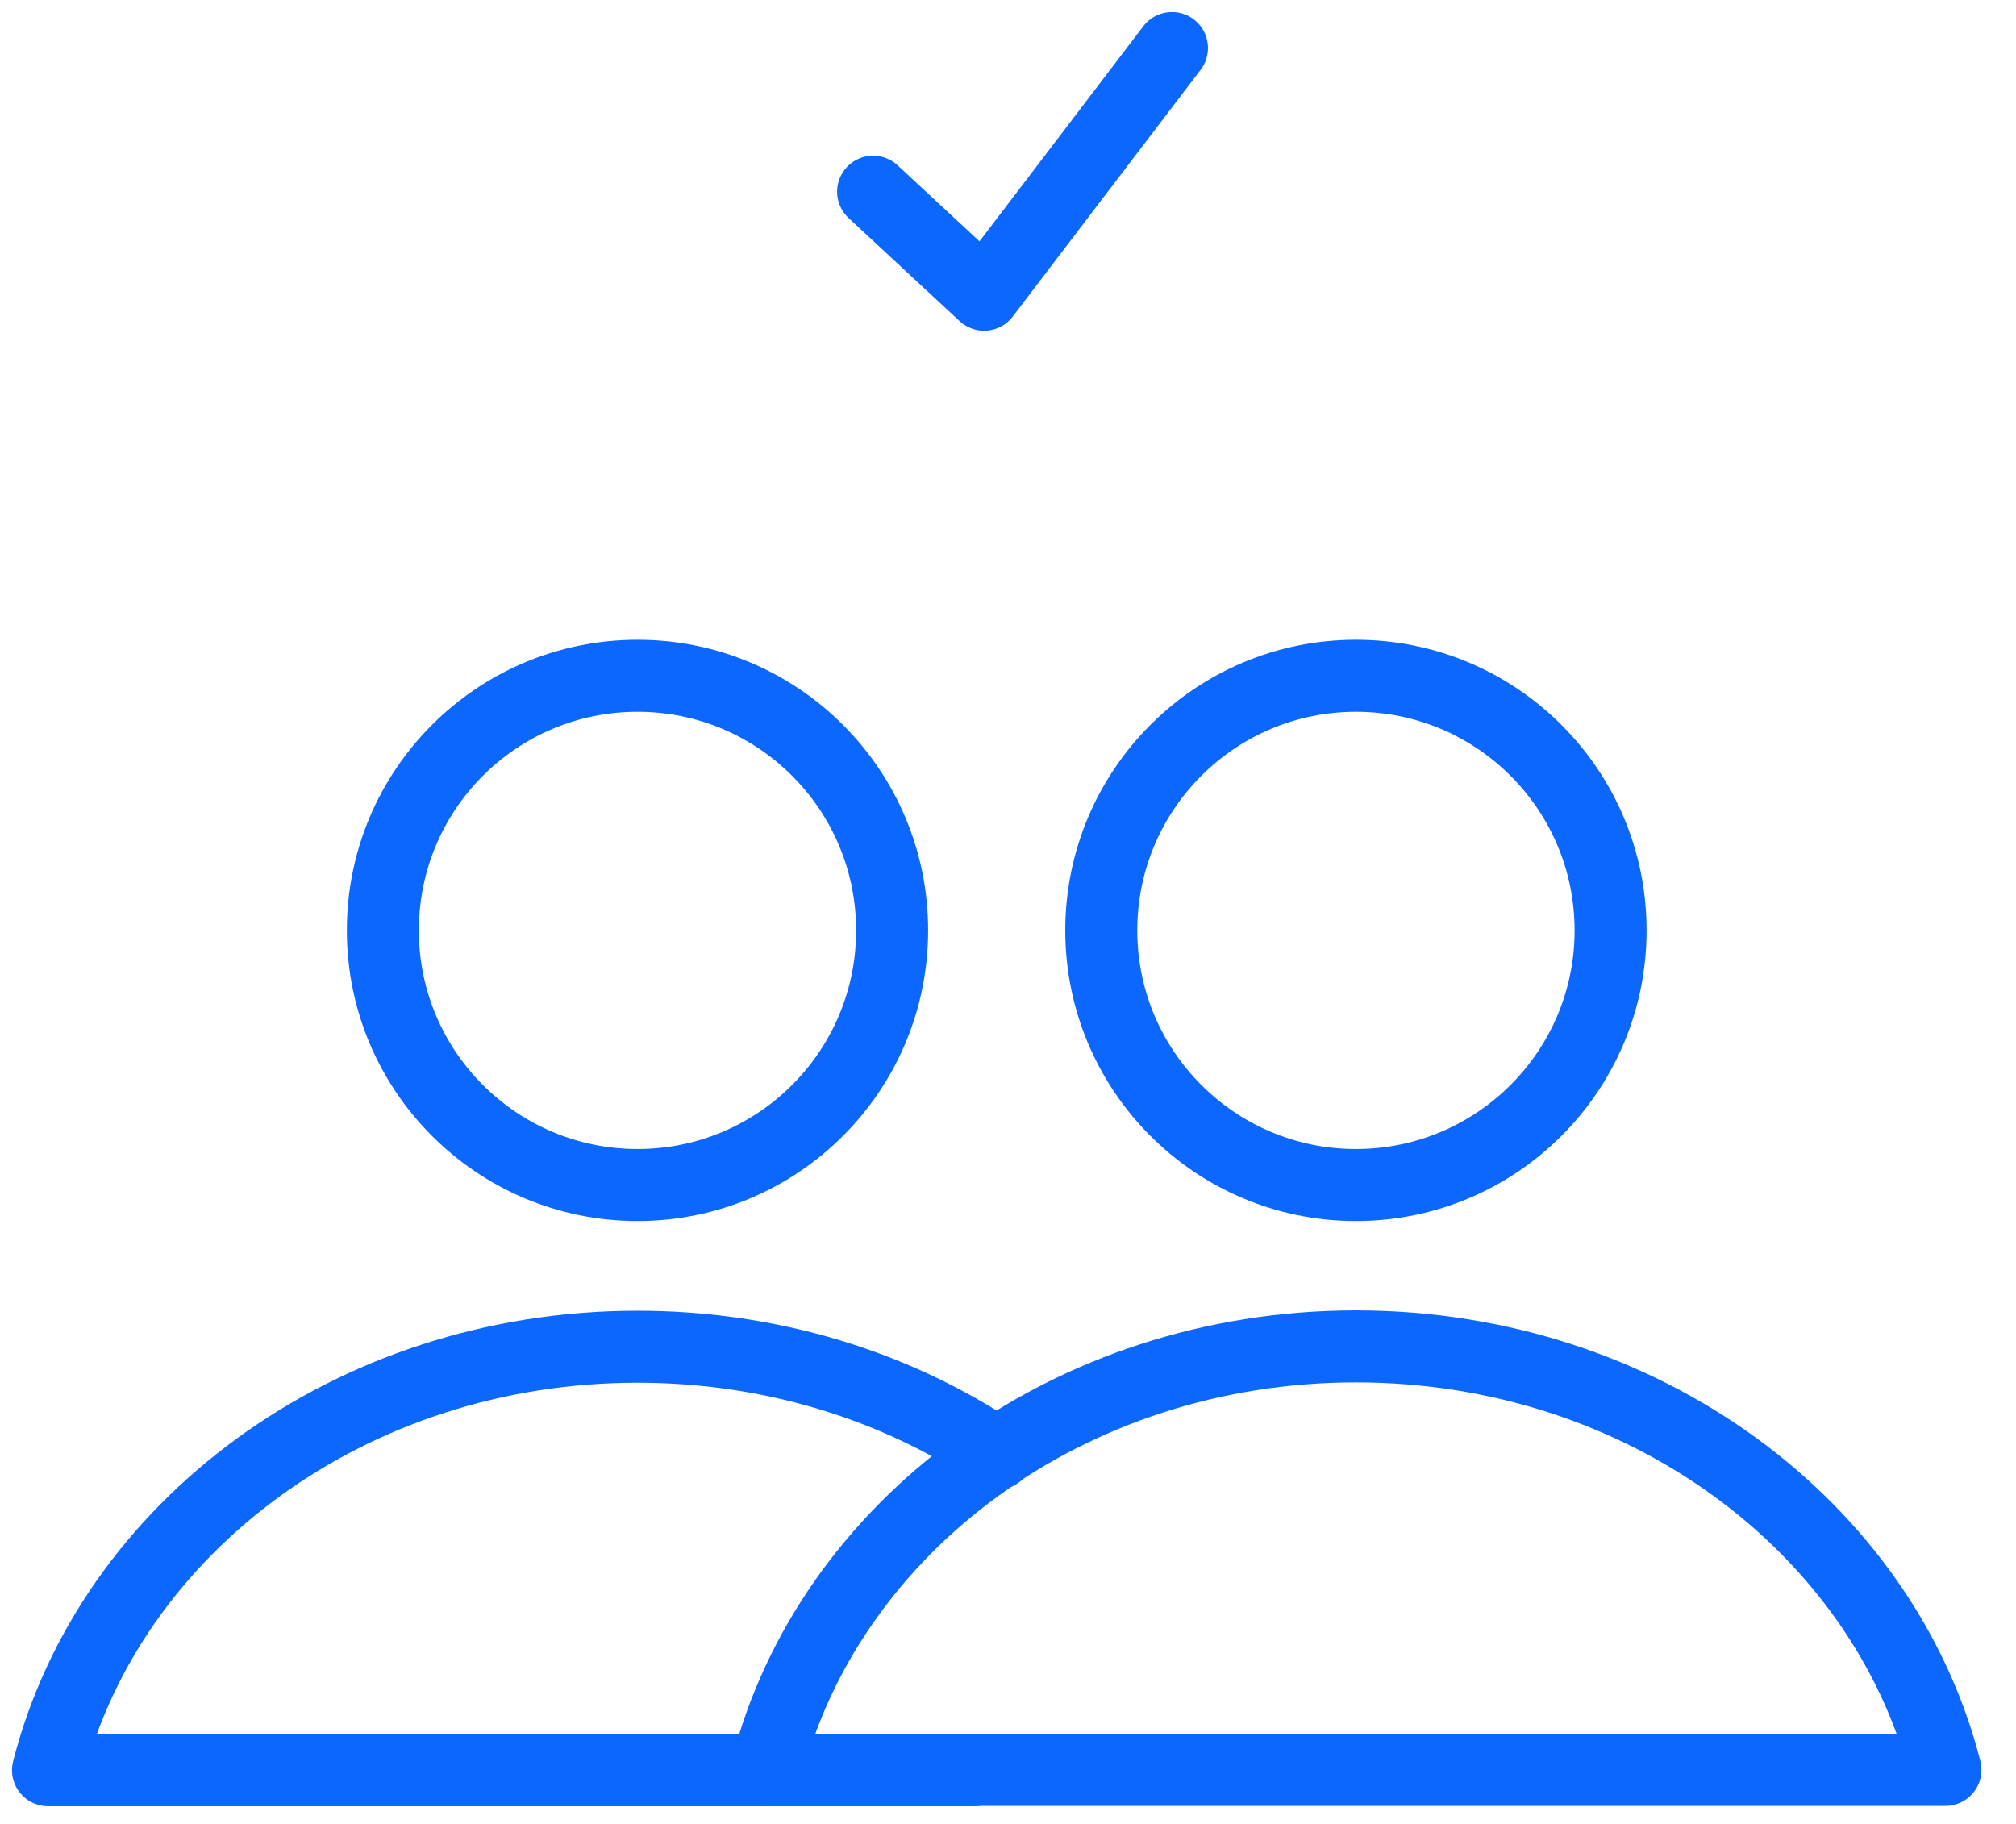 <svg width="42" height="38" viewBox="0 0 42 38" fill="none" xmlns="http://www.w3.org/2000/svg">
<path d="M13.281 24.689C16.211 24.689 18.586 22.314 18.586 19.384C18.586 16.454 16.211 14.079 13.281 14.079C10.351 14.079 7.976 16.454 7.976 19.384C7.976 22.314 10.351 24.689 13.281 24.689Z" stroke="#0B67FD" stroke-width="1.5" stroke-linecap="round" stroke-linejoin="round"/>
<path d="M20.775 30.287C18.682 28.883 16.09 28.058 13.281 28.058C7.294 28.058 2.289 31.828 1 36.881H20.291" stroke="#0B67FD" stroke-width="1.5" stroke-linecap="round" stroke-linejoin="round"/>
<path d="M28.248 24.689C31.178 24.689 33.554 22.314 33.554 19.384C33.554 16.454 31.178 14.079 28.248 14.079C25.319 14.079 22.943 16.454 22.943 19.384C22.943 22.314 25.319 24.689 28.248 24.689Z" stroke="#0B67FD" stroke-width="1.5" stroke-linecap="round" stroke-linejoin="round"/>
<path d="M28.249 28.051C22.262 28.051 17.257 31.822 15.968 36.874H40.53C39.241 31.822 34.236 28.051 28.249 28.051Z" stroke="#0B67FD" stroke-width="1.5" stroke-linecap="round" stroke-linejoin="round"/>
<path d="M18.19 3.994L20.502 6.141L24.416 1" stroke="#0B67FD" stroke-width="1.5" stroke-linecap="round" stroke-linejoin="round"/>
</svg>
